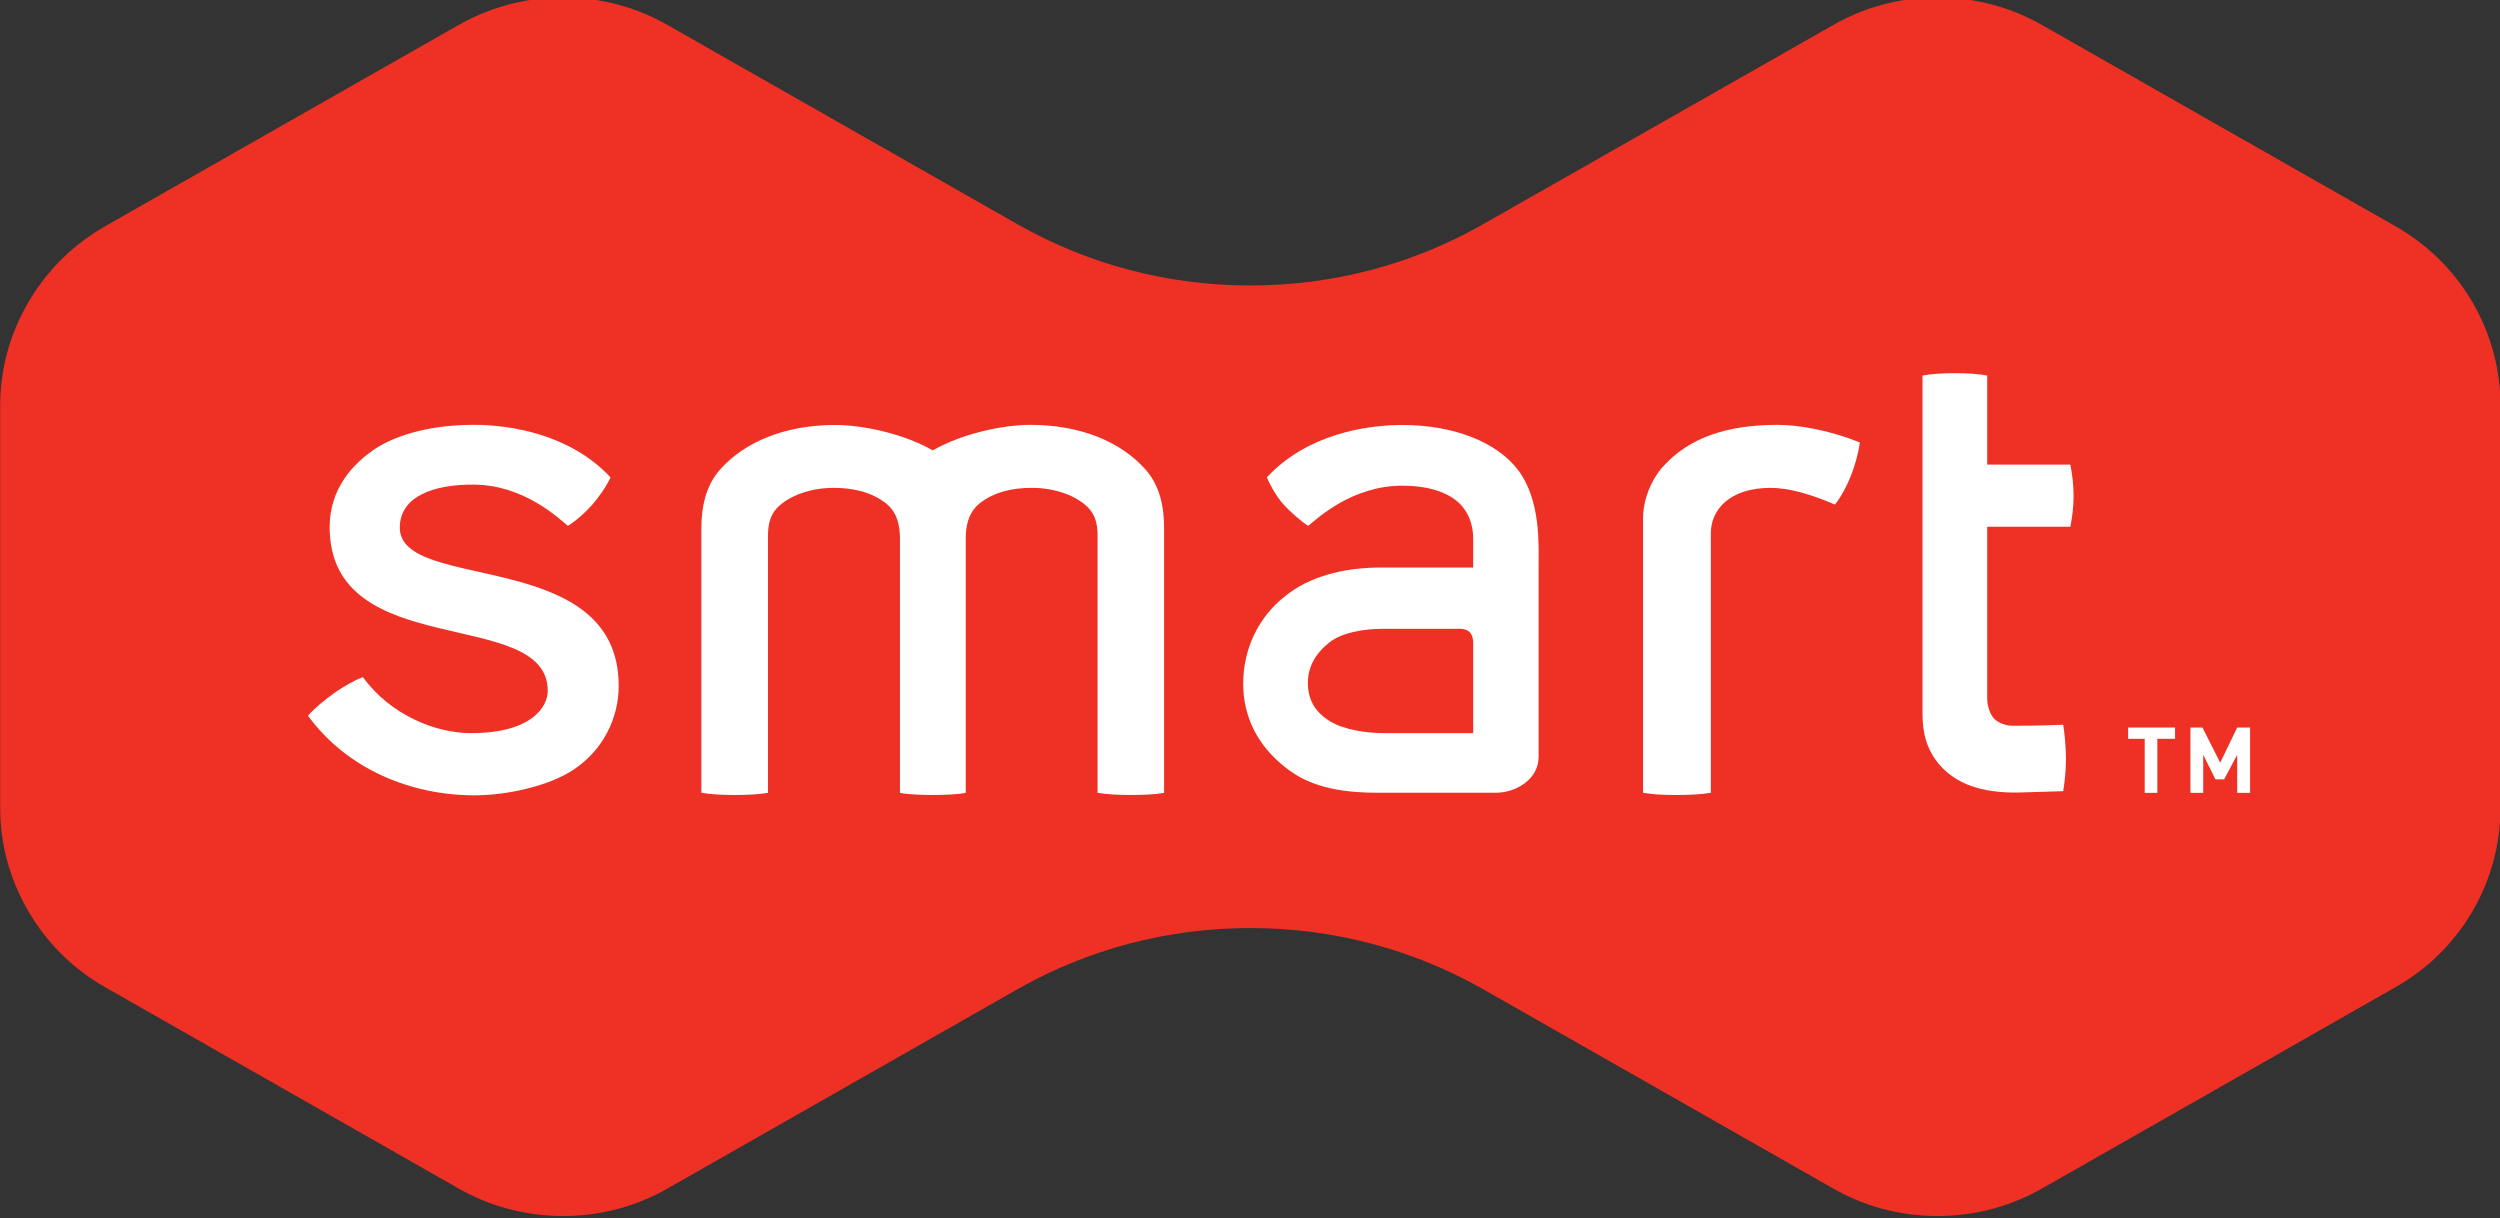 <?xml version="1.0" encoding="UTF-8" standalone="no"?>
<!-- Created with Inkscape (http://www.inkscape.org/) -->

<svg
   width="264.583mm"
   height="128.948mm"
   viewBox="0 0 264.583 128.948"
   version="1.1"
   id="svg1"
   inkscape:version="1.3.2 (091e20e, 2023-11-25, custom)"
   sodipodi:docname="Smart Telecom.svg"
   xmlns:inkscape="http://www.inkscape.org/namespaces/inkscape"
   xmlns:sodipodi="http://sodipodi.sourceforge.net/DTD/sodipodi-0.dtd"
   xmlns="http://www.w3.org/2000/svg"
   xmlns:svg="http://www.w3.org/2000/svg">
  <rect x="0" y="0" width="264.583" height="128.948" fill="#333333" stroke="none"/>
  <sodipodi:namedview
     id="namedview1"
     pagecolor="#ffffff"
     bordercolor="#000000"
     borderopacity="0.25"
     inkscape:showpageshadow="2"
     inkscape:pageopacity="0.0"
     inkscape:pagecheckerboard="0"
     inkscape:deskcolor="#d1d1d1"
     inkscape:document-units="mm"
     inkscape:zoom="0.72782688"
     inkscape:cx="542.71148"
     inkscape:cy="338.67944"
     inkscape:window-width="1920"
     inkscape:window-height="1094"
     inkscape:window-x="-11"
     inkscape:window-y="-11"
     inkscape:window-maximized="1"
     inkscape:current-layer="layer1" />
  <defs
     id="defs1">
    <clipPath
       id="clipPath4880"
       clipPathUnits="userSpaceOnUse">
      <path
         inkscape:connector-curvature="0"
         id="path4878"
         d="M 0,0 H 595.276 V 841.89 H 0 Z" />
    </clipPath>
    <clipPath
       id="clipPath4864"
       clipPathUnits="userSpaceOnUse">
      <path
         inkscape:connector-curvature="0"
         id="path4862"
         d="M 0,0 H 595.276 V 841.89 H 0 Z" />
    </clipPath>
  </defs>
  <g
     inkscape:label="Layer 1"
     inkscape:groupmode="layer"
     id="layer1"
     transform="translate(-74.348,-59.002)">
    <g
       clip-path="url(#clipPath4864)"
       id="g4860"
       transform="matrix(3.168,0,0,-3.168,-60.335,1971.945)">
      <g
         transform="translate(84.287,572.83)"
         id="g4866">
        <path
           inkscape:connector-curvature="0"
           id="path4868"
           style="fill:#ee3124;fill-opacity:1;fill-rule:nonzero;stroke:none"
           d="m 0,0 c 2.795,0 5.427,-0.726 7.7,-2.002 l 11.707,-6.664 c 1.037,-0.608 2.247,-0.955 3.544,-0.955 1.297,0 2.511,0.347 3.553,0.955 l 11.702,6.664 c 1.055,0.587 1.968,1.45 2.616,2.559 0.647,1.11 0.944,2.318 0.94,3.512 v 13.328 c 0.004,1.195 -0.293,2.404 -0.94,3.514 -0.648,1.106 -1.561,1.97 -2.616,2.56 l -11.702,6.662 c -1.042,0.608 -2.256,0.955 -3.553,0.955 -1.297,0 -2.507,-0.347 -3.544,-0.955 L 7.7,23.471 C 5.427,22.191 2.795,21.466 0,21.466 c -2.806,0 -5.434,0.725 -7.711,2.005 l -11.701,6.662 c -1.038,0.608 -2.257,0.955 -3.551,0.955 -1.295,0 -2.507,-0.347 -3.552,-0.955 l -11.7,-6.662 c -1.052,-0.59 -1.963,-1.454 -2.608,-2.56 -0.652,-1.11 -0.954,-2.319 -0.944,-3.514 V 4.069 c -0.01,-1.194 0.292,-2.402 0.944,-3.512 0.645,-1.109 1.556,-1.972 2.608,-2.559 l 11.7,-6.664 c 1.045,-0.608 2.257,-0.955 3.552,-0.955 1.294,0 2.513,0.347 3.551,0.955 l 11.701,6.664 C -5.434,-0.726 -2.806,0 0,0" />
      </g>
    </g>
    <path
       inkscape:connector-curvature="0"
       id="path4872"
       style="fill:#ffffff;fill-opacity:1;fill-rule:nonzero;stroke:none;stroke-width:3.168"
       d="m 312.483,142.914 h -1.365 v -4.035 l -1.381,2.604 h -0.922 l -1.292,-2.604 v 4.035 h -1.356 v -6.915 h 1.273 l 1.882,3.722 1.796,-3.722 h 1.365 z" />
    <g
       clip-path="url(#clipPath4880)"
       id="g4876"
       transform="matrix(3.168,0,0,-3.168,-60.335,1971.945)">
      <g
         transform="translate(111.786,587.27)"
         id="g4882">
        <path
           inkscape:connector-curvature="0"
           id="path4884"
           style="fill:#ffffff;fill-opacity:1;fill-rule:nonzero;stroke:none"
           d="m 0,0 c 0,-0.4 -0.052,-0.745 -0.108,-1.034 h -2.778 v -5.72 c 0,-0.212 0.057,-0.452 0.184,-0.637 0.126,-0.171 0.41,-0.291 0.651,-0.291 0.977,0 1.375,0.023 1.704,0.034 0.046,-0.29 0.092,-0.731 0.092,-1.153 0,-0.401 -0.046,-0.771 -0.092,-1.067 l -1.541,-0.046 c -1.212,-0.007 -2.026,0.29 -2.589,0.925 -0.433,0.506 -0.57,1.064 -0.57,1.703 V 4.018 c 0.297,0.055 0.678,0.079 1.084,0.079 0.399,0 0.779,-0.024 1.077,-0.079 V 1.041 h 2.778 C -0.052,0.746 0,0.403 0,0" />
      </g>
    </g>
    <path
       inkscape:connector-curvature="0"
       id="path4888"
       style="fill:#ffffff;fill-opacity:1;fill-rule:nonzero;stroke:none;stroke-width:3.168"
       d="m 304.542,137.194 h -1.875 v 5.721 h -1.337 v -5.721 h -1.755 v -1.197 h 4.967 z" />
    <path
       inkscape:connector-curvature="0"
       id="path4900"
       style="fill:#ffffff;fill-opacity:1;fill-rule:nonzero;stroke:none;stroke-width:3.168"
       d="m 271.184,105.83 c -0.329,2.281 -1.273,4.805 -2.635,6.573 -2.553,-1.096 -4.862,-1.768 -6.826,-1.768 -4.276,0 -6.313,2.281 -6.313,4.805 V 142.903 c -0.953,0.171 -2.404,0.238 -3.684,0.238 -1.28,0 -2.572,-0.066 -3.491,-0.238 v -28.989 c 0,-3.016 1.777,-5.217 2.135,-5.546 2.721,-3.038 6.744,-4.403 12.11,-4.403 2.322,0 5.641,0.615 8.704,1.866" />
    <path
       inkscape:connector-curvature="0"
       id="path4904"
       style="fill:#ffffff;fill-opacity:1;fill-rule:nonzero;stroke:none;stroke-width:3.168"
       d="m 124.558,143.174 c -6.769,0 -13.538,-2.816 -17.612,-8.426 0.729,-0.833 1.821,-1.726 2.943,-2.521 1.004,-0.675 2.018,-1.242 2.86,-1.571 2.917,4.029 7.719,5.936 11.419,5.936 6.579,0 8.15,-2.879 8.15,-4.473 0,-9.024 -23.082,-2.92 -23.082,-17.339 0,-4.134 2.563,-6.867 5.125,-8.476 2.189,-1.321 5.629,-2.341 10.162,-2.341 3.785,0 10.187,0.976 14.438,5.565 -0.402,0.931 -1.372,2.265 -1.923,2.879 -0.634,0.713 -1.609,1.638 -2.582,2.249 -1.026,-0.833 -4.647,-4.314 -9.933,-4.365 -4.238,-0.041 -7.862,1.229 -7.862,4.549 0,6.927 23.167,1.999 23.167,16.753 0,3.44 -1.669,6.791 -4.77,8.86 -2.601,1.729 -7.007,2.721 -10.5,2.721" />
    <path
       id="path4908"
       style="fill:#ffffff;fill-opacity:1;fill-rule:nonzero;stroke:none;stroke-width:3.168"
       d="M 222.742 103.979 C 218.947 103.979 212.656 104.948 208.421 109.528 C 208.678 110.143 209.375 111.502 210.205 112.408 C 210.848 113.12 212.001 114.156 212.803 114.657 C 213.822 113.824 217.459 110.403 222.761 110.403 C 226.1 110.403 228.178 111.429 229.15 112.655 C 230.338 114.147 230.259 115.746 230.259 116.367 L 230.259 119.063 L 220.537 119.063 C 216.429 119.063 212.84 120.07 210.376 122.081 C 207.56 124.273 205.919 127.64 205.919 131.356 C 205.919 134.9 207.477 137.941 210.376 140.209 C 212.764 142.148 215.84 142.901 220.183 142.901 L 232.654 142.901 C 234.782 142.901 237.183 141.482 237.183 139.113 L 237.183 118.888 C 237.183 116.788 237.446 111.98 235.032 108.777 C 232.818 105.832 228.292 103.979 222.742 103.979 z M 220.781 125.549 L 228.719 125.549 C 229.318 125.549 230.258 125.619 230.258 127.06 L 230.258 136.591 L 220.781 136.591 C 219.074 136.591 216.577 136.265 215.073 135.315 C 213.435 134.301 212.767 132.958 212.767 131.273 C 212.767 129.579 213.549 128.169 215.073 126.965 C 216.356 125.961 218.636 125.549 220.781 125.549 z " />
    <path
       inkscape:connector-curvature="0"
       id="path4912"
       style="fill:#ffffff;fill-opacity:1;fill-rule:nonzero;stroke:none;stroke-width:3.168"
       d="m 173.061,143.139 c -1.102,0 -2.613,-0.054 -3.468,-0.225 V 116.028 c 0,-1.273 -0.222,-2.727 -1.448,-3.731 -1.536,-1.223 -3.506,-1.663 -5.559,-1.663 -2.512,0 -4.713,0.846 -5.946,2.068 -0.814,0.814 -1.014,1.901 -1.014,3.009 v 27.2 c -0.95,0.162 -2.252,0.228 -3.449,0.228 -1.384,0 -2.667,-0.066 -3.602,-0.238 v -27.966 c 0,-2.41 0.52,-4.596 1.98,-6.24 2.677,-3.006 6.991,-4.716 12.208,-4.716 2.813,0 7.124,0.877 10.298,2.686 3.168,-1.809 7.507,-2.699 10.32,-2.699 5.214,0 9.541,1.723 12.201,4.729 1.46,1.644 1.977,3.83 1.967,6.24 v 27.979 c -0.934,0.171 -2.214,0.225 -3.586,0.225 -1.191,0 -2.512,-0.066 -3.453,-0.228 v -27.2 c 0.003,-1.109 -0.2,-2.195 -1.023,-3.009 -1.229,-1.223 -3.424,-2.068 -5.946,-2.068 -2.046,0 -4.023,0.437 -5.537,1.663 -1.226,1.004 -1.448,2.458 -1.448,3.728 v 26.889 c -0.839,0.171 -2.398,0.225 -3.497,0.225" />
  </g>
</svg>
